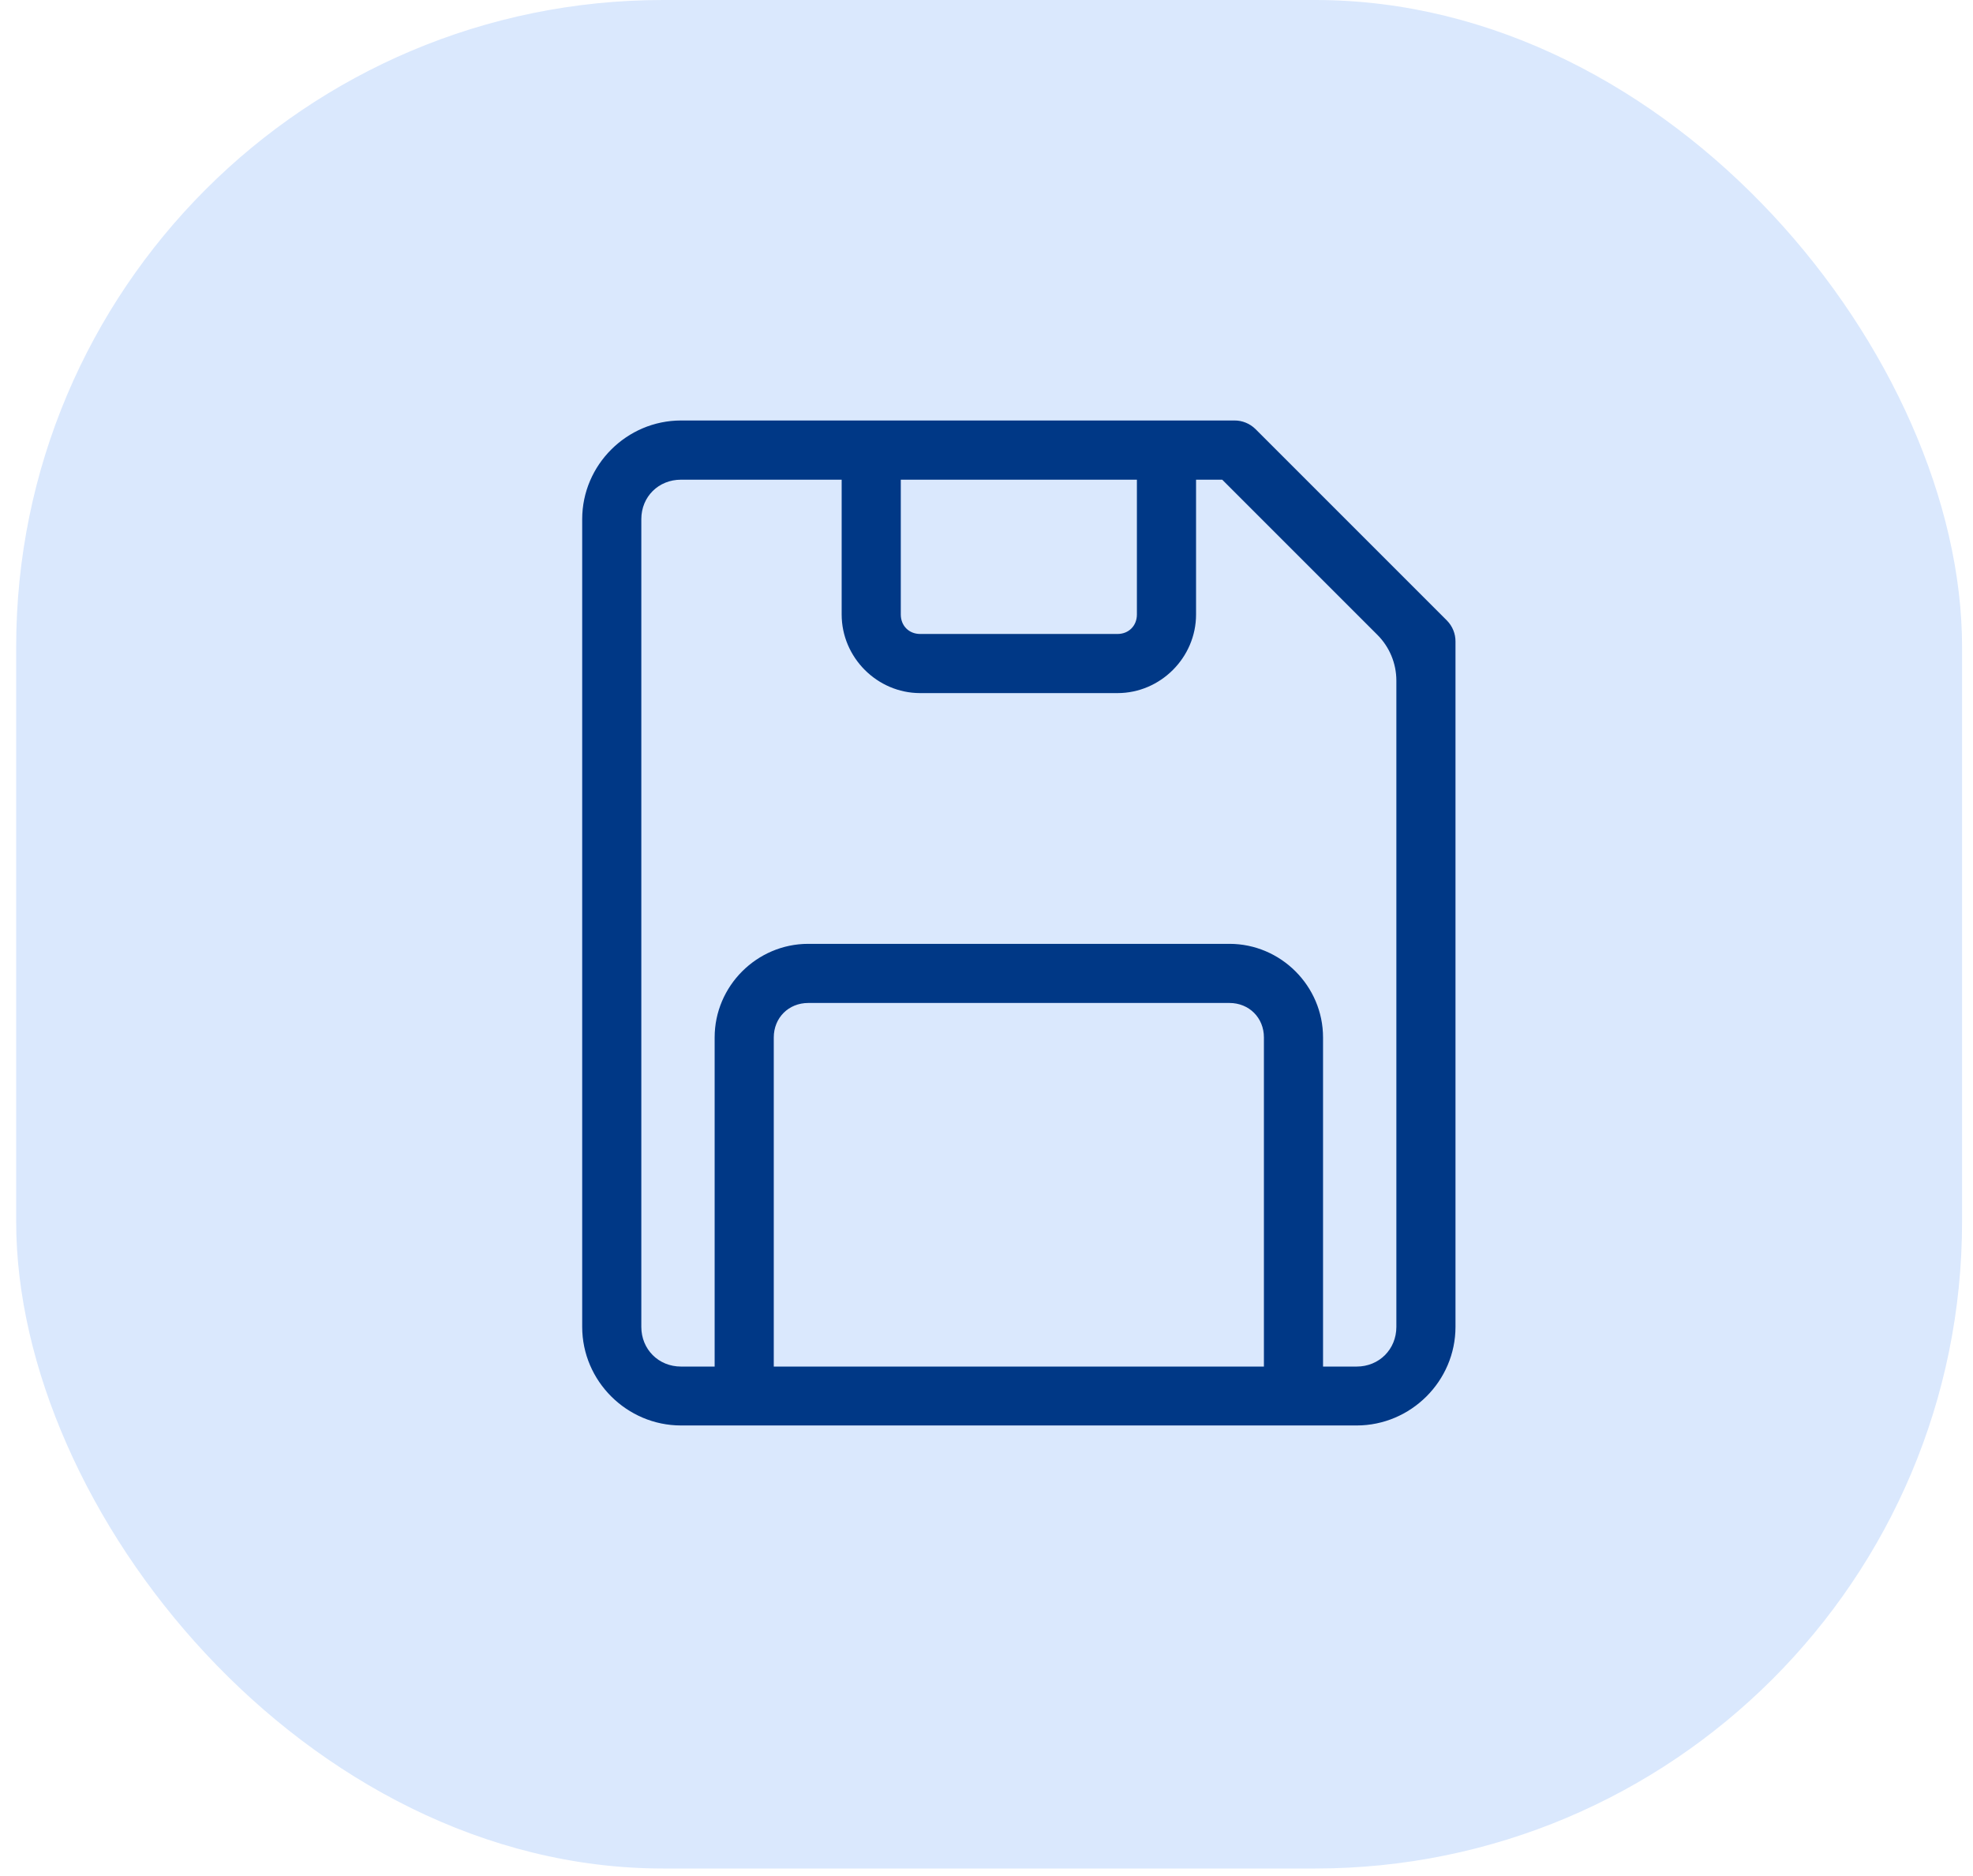 <svg width="61" height="58" viewBox="0 0 61 58" fill="none" xmlns="http://www.w3.org/2000/svg">
<rect x="0.5" width="60.162" height="57.767" rx="20" fill="#DAE8FD"/>
<path fill-rule="evenodd" clip-rule="evenodd" d="M21.056 13C19.38 13 18 14.373 18 16.051V41.021C18 42.698 19.38 44.07 21.056 44.07H41.944C43.62 44.07 45 42.698 45 41.021V19.835C45.002 19.593 44.907 19.36 44.738 19.187L38.815 13.264C38.729 13.18 38.628 13.113 38.517 13.068C38.406 13.022 38.287 12.999 38.166 13H36.062H26.933L21.056 13ZM21.056 14.83H26.022V18.998C26.022 20.328 27.12 21.428 28.45 21.428H34.55C35.88 21.428 36.979 20.328 36.979 18.998V14.83H37.788L42.586 19.628C42.961 20.003 43.172 20.512 43.172 21.042V41.021C43.172 41.716 42.639 42.249 41.944 42.249H40.905V32.074C40.905 30.485 39.6 29.18 38.011 29.18H24.989C23.399 29.18 22.095 30.485 22.095 32.074V42.249H21.056C20.36 42.249 19.828 41.716 19.828 41.021V16.051C19.828 15.356 20.36 14.83 21.056 14.83ZM27.85 14.83H35.15V18.998C35.15 19.346 34.898 19.6 34.55 19.6H28.45C28.102 19.6 27.85 19.346 27.85 18.998V14.83ZM24.989 31.008H38.011C38.619 31.008 39.077 31.466 39.077 32.074V42.249H23.923V32.074C23.923 31.466 24.381 31.008 24.989 31.008Z" fill="#003886"/>
</svg>
